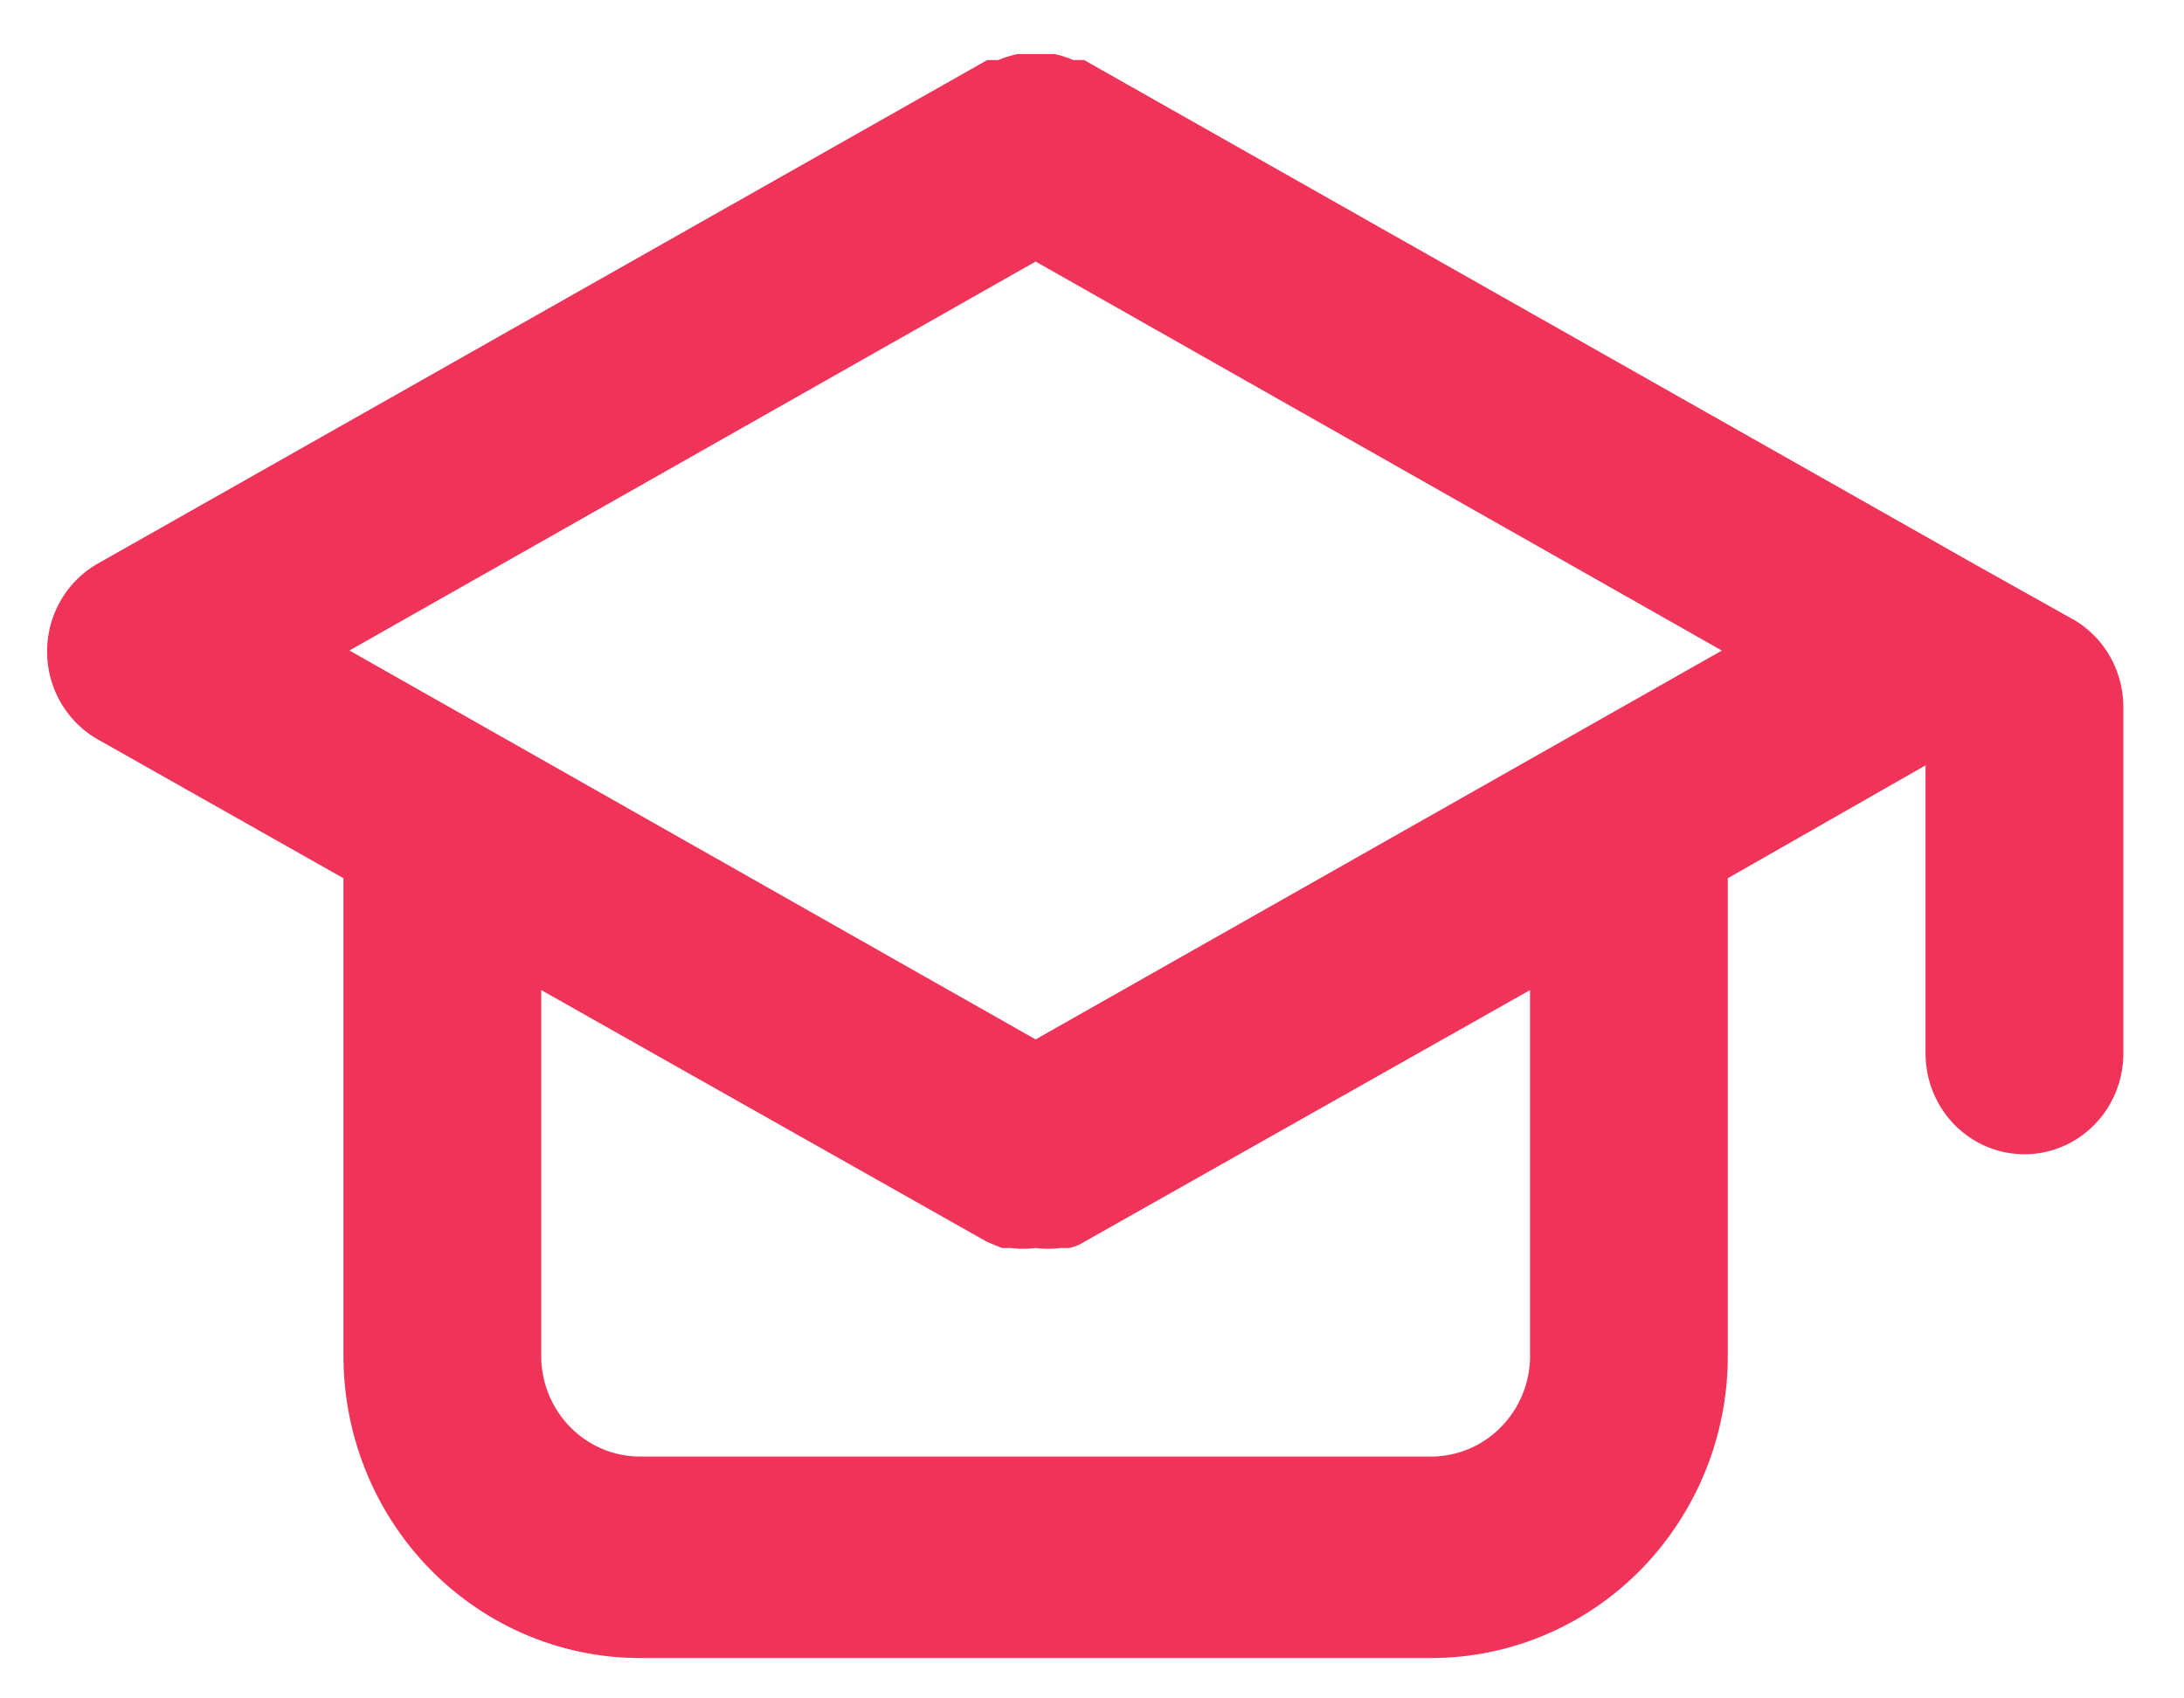 <svg width="27" height="21" viewBox="0 0 27 21" fill="none" xmlns="http://www.w3.org/2000/svg"><path d="M25.626 7.657l-1.222-.685L13.402.742h-.134a1.279 1.279 0 0 0-.232-.074h-.453a1.409 1.409 0 0 0-.244.075h-.135L1.203 6.972a1.234 1.234 0 0 0-.454.456 1.264 1.264 0 0 0 0 1.255c.11.19.266.348.454.456l3.043 1.72v5.905c0 .991.387 1.942 1.075 2.643.687.7 1.62 1.094 2.593 1.094h9.779c.973 0 1.905-.393 2.593-1.094a3.774 3.774 0 0 0 1.074-2.643v-5.905l2.445-1.396v3.563c0 .33.129.648.358.881.23.234.54.365.864.365.325 0 .635-.131.865-.365.229-.233.358-.55.358-.88V8.74c0-.22-.059-.438-.168-.628a1.233 1.233 0 0 0-.456-.456zm-6.71 9.107c0 .33-.13.647-.359.88a1.21 1.21 0 0 1-.864.366h-9.78c-.324 0-.634-.132-.864-.365a1.258 1.258 0 0 1-.358-.881v-4.522l5.513 3.114.184.075h.11c.101.013.204.013.305 0 .102.013.204.013.306 0h.11a.568.568 0 0 0 .183-.075l5.513-3.114v4.522zm-6.113-3.912L4.32 8.043l8.483-4.809 8.484 4.81-8.484 4.808z" fill="#F03358"/></svg>